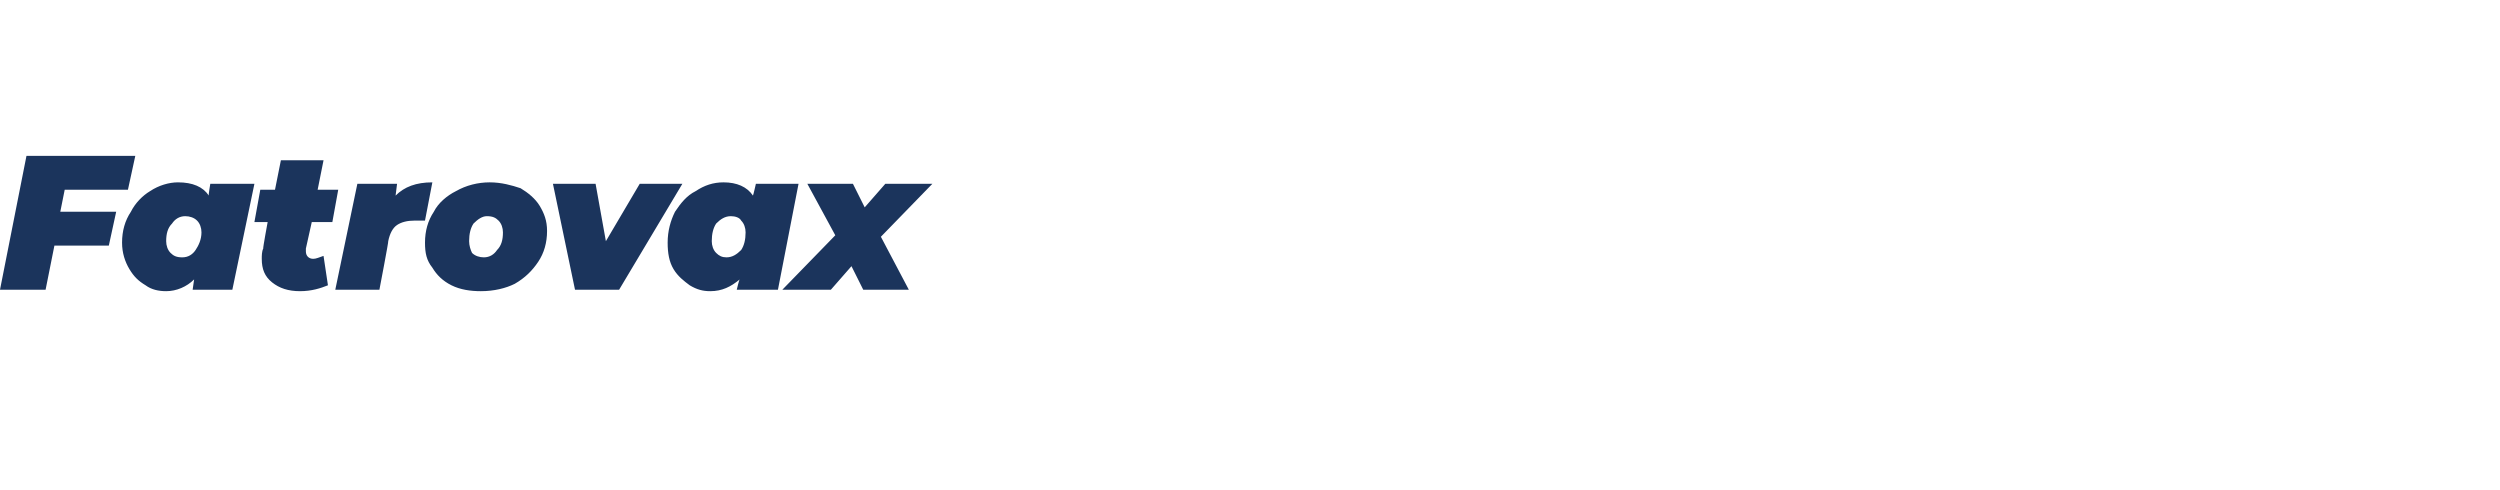 <?xml version="1.0" standalone="no"?><!DOCTYPE svg PUBLIC "-//W3C//DTD SVG 1.1//EN" "http://www.w3.org/Graphics/SVG/1.1/DTD/svg11.dtd"><svg xmlns="http://www.w3.org/2000/svg" xmlns:xlink="http://www.w3.org/1999/xlink" version="1.1" width="170px" height="33.3px" viewBox="0 -1 170 33.3" style="top:-1px">  <desc> </desc>  <defs/>  <g id="Polygon91794">    <path d="M 4.4 11.9 L 4.1 13.4 L 7.9 13.4 L 7.4 15.7 L 3.7 15.7 L 3.1 18.7 L 0 18.7 L 1.8 9.6 L 9.2 9.6 L 8.7 11.9 L 4.4 11.9 Z M 17.3 11.5 L 15.8 18.7 L 13.1 18.7 C 13.1 18.7 13.2 18.01 13.2 18 C 12.7 18.5 12 18.8 11.3 18.8 C 10.8 18.8 10.3 18.7 9.9 18.4 C 9.4 18.1 9.1 17.8 8.8 17.3 C 8.5 16.8 8.3 16.2 8.3 15.5 C 8.3 14.7 8.5 14 8.9 13.4 C 9.2 12.8 9.7 12.3 10.2 12 C 10.8 11.6 11.5 11.4 12.1 11.4 C 13.1 11.4 13.8 11.7 14.2 12.3 C 14.16 12.3 14.3 11.5 14.3 11.5 L 17.3 11.5 Z M 11.3 15.4 C 11.3 15.7 11.4 16 11.6 16.2 C 11.8 16.4 12 16.5 12.4 16.5 C 12.8 16.5 13.1 16.3 13.3 16 C 13.5 15.7 13.7 15.3 13.7 14.8 C 13.7 14.5 13.6 14.2 13.4 14 C 13.2 13.8 12.9 13.7 12.6 13.7 C 12.2 13.7 11.9 13.9 11.7 14.2 C 11.4 14.5 11.3 14.9 11.3 15.4 C 11.3 15.4 11.3 15.4 11.3 15.4 Z M 20.8 15.9 C 20.8 16 20.8 16 20.8 16.1 C 20.8 16.4 21 16.6 21.3 16.6 C 21.5 16.6 21.7 16.5 22 16.4 C 22 16.4 22.3 18.4 22.3 18.4 C 21.8 18.6 21.2 18.8 20.4 18.8 C 19.6 18.8 19 18.6 18.5 18.2 C 18 17.8 17.8 17.3 17.8 16.6 C 17.8 16.4 17.8 16.1 17.9 15.9 C 17.87 15.88 18.2 14.1 18.2 14.1 L 17.3 14.1 L 17.7 11.9 L 18.7 11.9 L 19.1 9.9 L 22 9.9 L 21.6 11.9 L 23 11.9 L 22.6 14.1 L 21.2 14.1 C 21.2 14.1 20.81 15.86 20.8 15.9 Z M 26.9 12.3 C 27.5 11.7 28.3 11.4 29.4 11.4 C 29.4 11.4 28.9 14 28.9 14 C 28.6 14 28.4 14 28.2 14 C 27.7 14 27.3 14.1 27 14.3 C 26.7 14.5 26.5 14.9 26.4 15.4 C 26.44 15.37 25.8 18.7 25.8 18.7 L 22.8 18.7 L 24.3 11.5 L 27 11.5 L 26.9 12.3 C 26.9 12.3 26.88 12.28 26.9 12.3 Z M 32.7 18.8 C 32 18.8 31.3 18.7 30.7 18.4 C 30.1 18.1 29.7 17.7 29.4 17.2 C 29 16.7 28.9 16.2 28.9 15.5 C 28.9 14.7 29.1 14 29.5 13.4 C 29.8 12.8 30.4 12.3 31 12 C 31.7 11.6 32.5 11.4 33.3 11.4 C 34.1 11.4 34.8 11.6 35.4 11.8 C 35.9 12.1 36.4 12.5 36.7 13 C 37 13.5 37.2 14 37.2 14.7 C 37.2 15.5 37 16.2 36.6 16.8 C 36.2 17.4 35.7 17.9 35 18.3 C 34.4 18.6 33.6 18.8 32.7 18.8 C 32.7 18.8 32.7 18.8 32.7 18.8 Z M 32.9 16.5 C 33.3 16.5 33.6 16.3 33.8 16 C 34.1 15.7 34.2 15.3 34.2 14.8 C 34.2 14.5 34.1 14.2 33.9 14 C 33.7 13.8 33.5 13.7 33.1 13.7 C 32.8 13.7 32.5 13.9 32.2 14.2 C 32 14.5 31.9 14.9 31.9 15.4 C 31.9 15.7 32 16 32.1 16.2 C 32.3 16.4 32.6 16.5 32.9 16.5 C 32.9 16.5 32.9 16.5 32.9 16.5 Z M 46.4 11.5 L 42.1 18.7 L 39.1 18.7 L 37.6 11.5 L 40.5 11.5 L 41.2 15.4 L 43.5 11.5 L 46.4 11.5 Z M 54.3 11.5 L 52.9 18.7 L 50.1 18.7 C 50.1 18.7 50.26 18.01 50.3 18 C 49.7 18.5 49.1 18.8 48.3 18.8 C 47.8 18.8 47.4 18.7 46.9 18.4 C 46.5 18.1 46.1 17.8 45.8 17.3 C 45.5 16.8 45.4 16.2 45.4 15.5 C 45.4 14.7 45.6 14 45.9 13.4 C 46.3 12.8 46.7 12.3 47.3 12 C 47.9 11.6 48.5 11.4 49.2 11.4 C 50.1 11.4 50.8 11.7 51.2 12.3 C 51.22 12.3 51.4 11.5 51.4 11.5 L 54.3 11.5 Z M 48.4 15.4 C 48.4 15.7 48.5 16 48.7 16.2 C 48.9 16.4 49.1 16.5 49.4 16.5 C 49.8 16.5 50.1 16.3 50.4 16 C 50.6 15.7 50.7 15.3 50.7 14.8 C 50.7 14.5 50.6 14.2 50.4 14 C 50.3 13.8 50 13.7 49.7 13.7 C 49.3 13.7 49 13.9 48.7 14.2 C 48.5 14.5 48.4 14.9 48.4 15.4 C 48.4 15.4 48.4 15.4 48.4 15.4 Z M 59.9 15.1 L 61.8 18.7 L 58.7 18.7 L 57.9 17.1 L 56.5 18.7 L 53.2 18.7 L 56.8 15 L 54.9 11.5 L 58 11.5 L 58.8 13.1 L 60.2 11.5 L 63.4 11.5 L 59.9 15.1 Z " stroke="none" fill="#1b345c"/>    <a xlink:href="http://" xlink:show="new" xlink:title="Fatrovax">      <rect style="fill:transparent;" x="-1" y="9" width="64" height="10"/>    </a>  </g></svg>